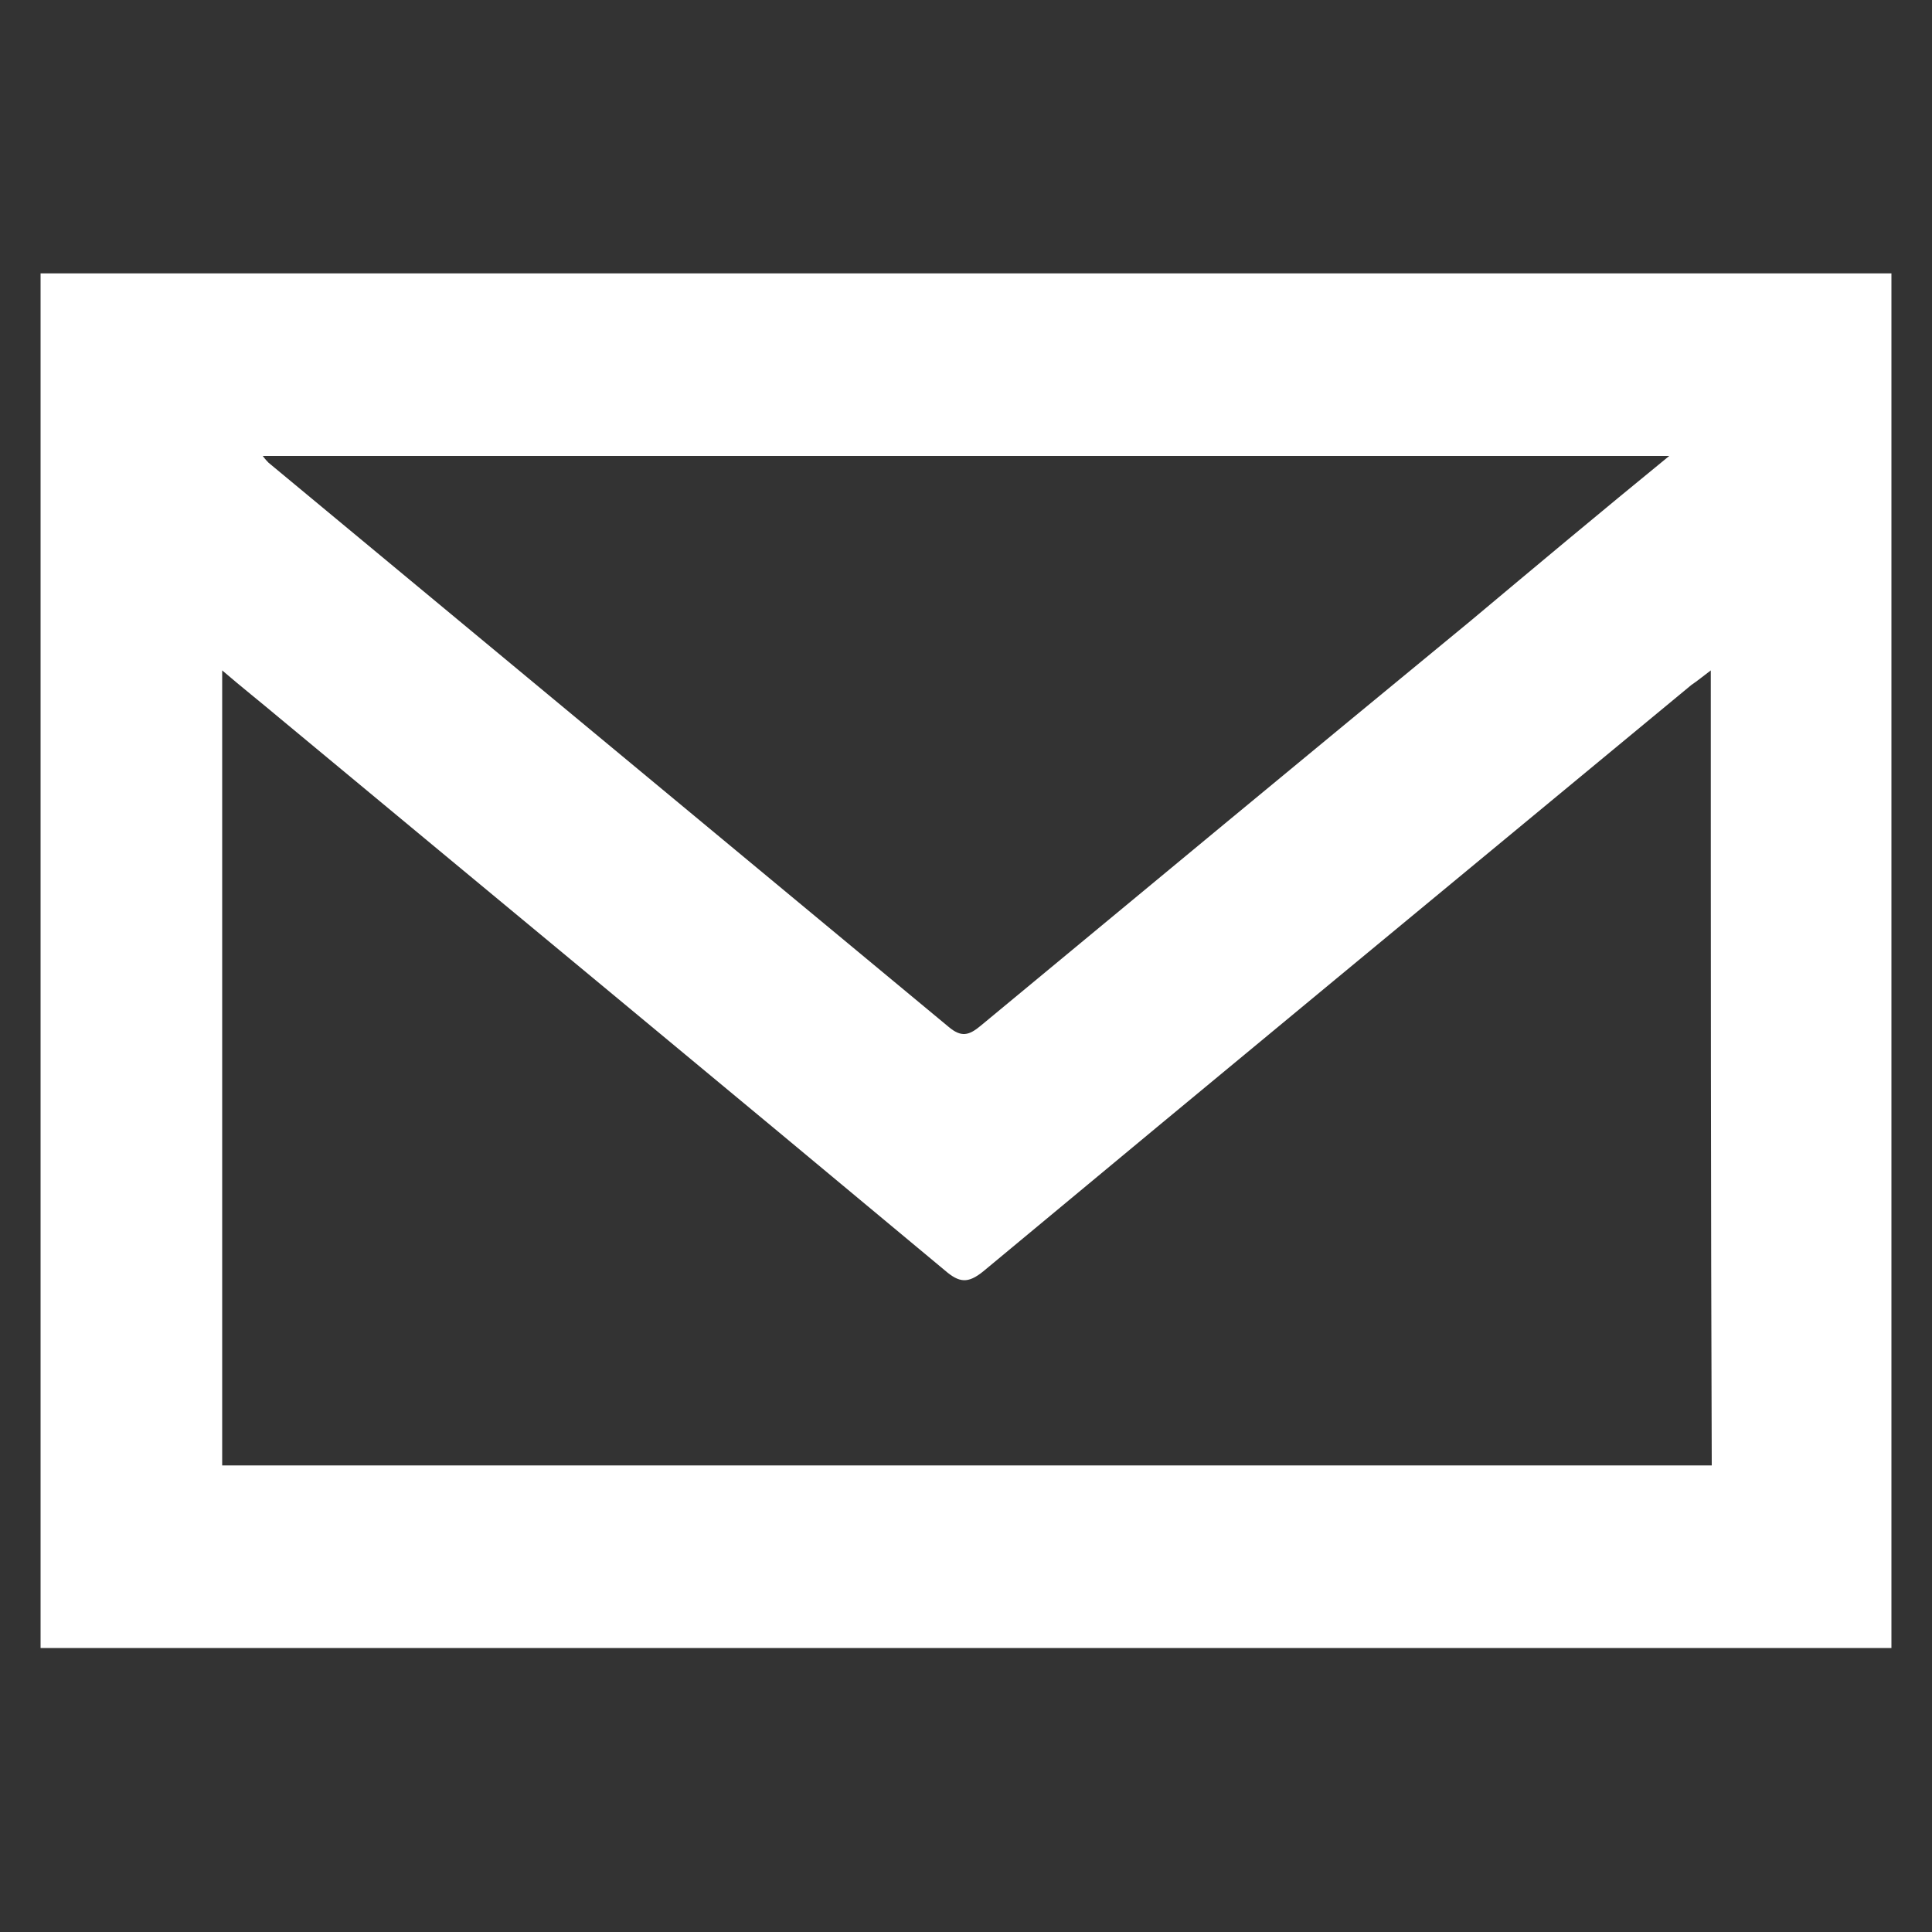 <?xml version="1.0" encoding="utf-8"?>
<!-- Generator: Adobe Illustrator 21.1.0, SVG Export Plug-In . SVG Version: 6.00 Build 0)  -->
<!DOCTYPE svg PUBLIC "-//W3C//DTD SVG 1.1//EN" "http://www.w3.org/Graphics/SVG/1.1/DTD/svg11.dtd">
<svg version="1.1" id="Layer_1" xmlns="http://www.w3.org/2000/svg" xmlns:xlink="http://www.w3.org/1999/xlink" x="0px" y="0px"
	 viewBox="0 0 200 200" style="enable-background:new 0 0 200 200;" xml:space="preserve">
<rect x="0" y="0" width="200" height="200" fill="#333333" stroke="none"/>
<style type="text/css">
	.st0{fill:#FFFFFF;}
</style>
<g id="Odxe0e_1_">
	<g>
		<path class="st0" d="M4.2,28.3c63.9,0,127.6,0,191.6,0c0,47.4,0,94.7,0,142.3c-63.8,0-127.6,0-191.6,0
			C4.2,123.2,4.2,75.9,4.2,28.3z M177.1,69.4c-0.8,0.6-1.4,1.1-2,1.5c-24.4,20.2-48.9,40.4-73.3,60.7c-1.6,1.3-2.5,1.2-4-0.1
			c-22.9-19.1-45.9-38.1-68.9-57.2c-1.9-1.6-3.8-3.1-5.9-4.9c0,27.7,0,55,0,82.3c51.5,0,102.8,0,154.2,0
			C177.1,124.3,177.1,97,177.1,69.4z M172.8,47.2c-48.8,0-97.1,0-145.6,0c0.3,0.4,0.5,0.6,0.6,0.7c23.5,19.5,46.9,38.9,70.4,58.4
			c1.3,1.1,2.1,0.9,3.3-0.1c16.9-14,33.8-28,50.7-41.9C159,58.6,165.7,53,172.8,47.2z"/>
	</g>
</g>
</svg>
